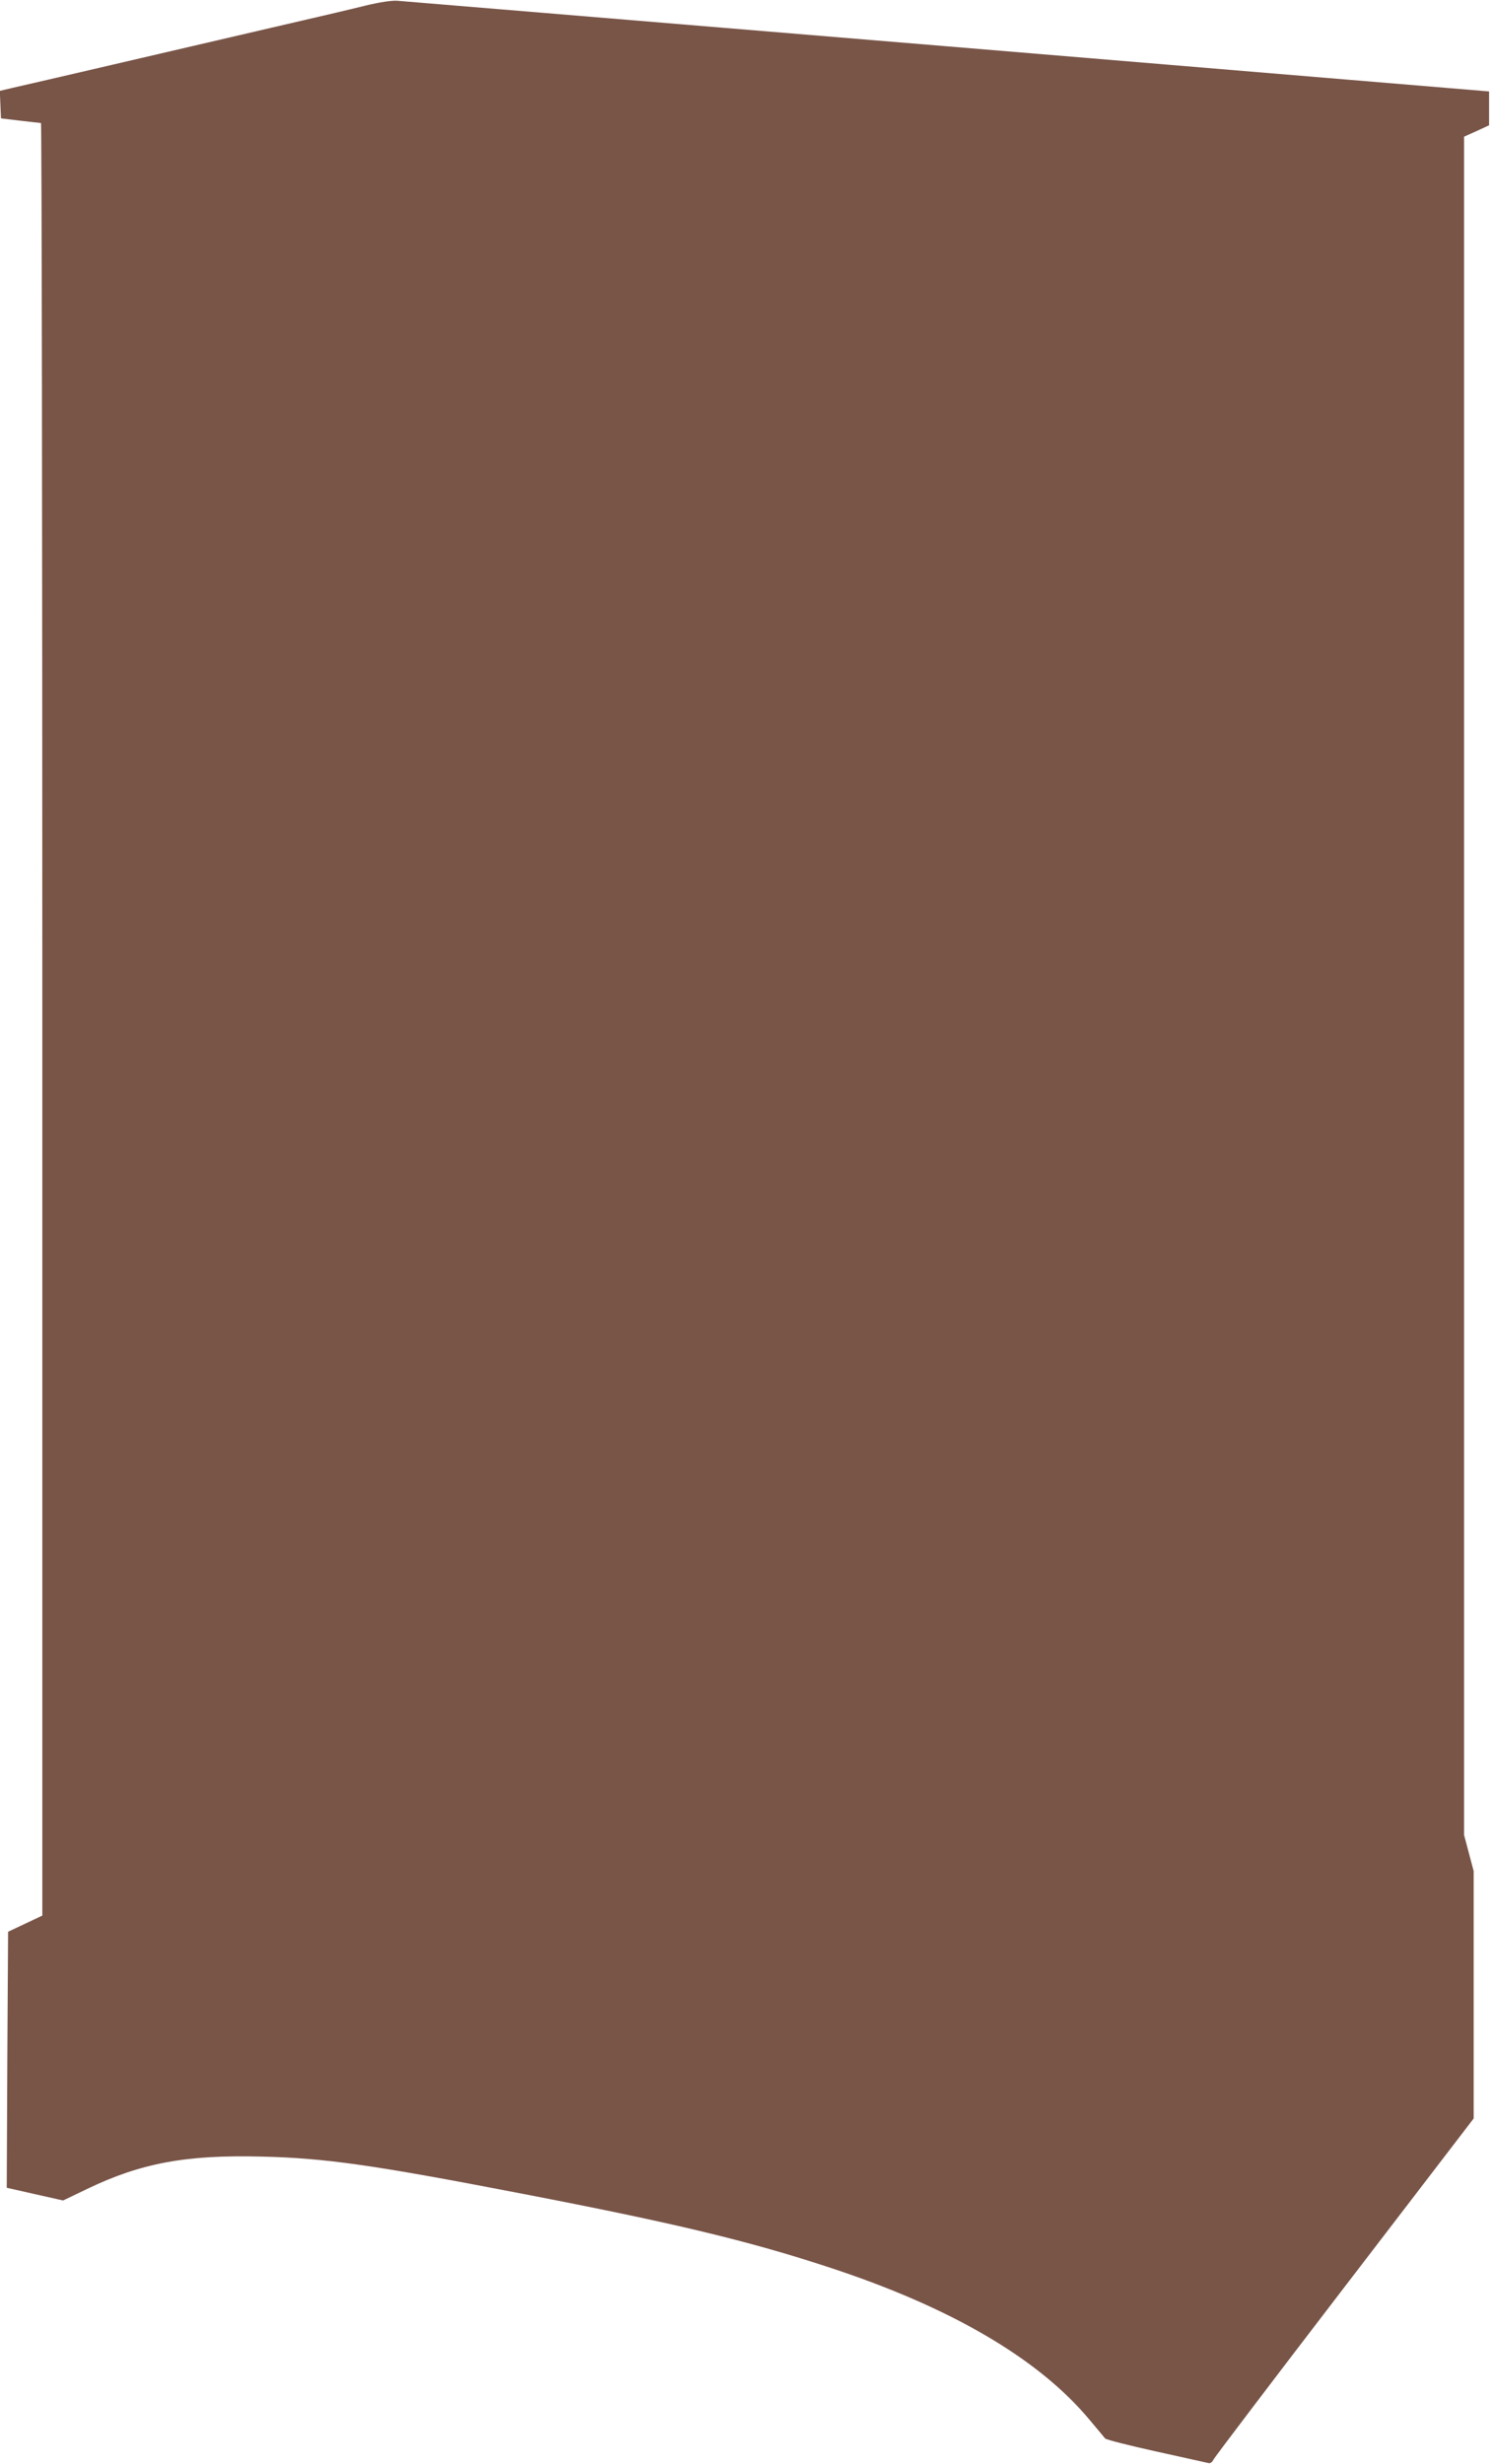 <?xml version="1.0" standalone="no"?>
<!DOCTYPE svg PUBLIC "-//W3C//DTD SVG 20010904//EN"
 "http://www.w3.org/TR/2001/REC-SVG-20010904/DTD/svg10.dtd">
<svg version="1.0" xmlns="http://www.w3.org/2000/svg"
 width="775pt" height="1280pt" viewBox="0 0 775 1280"
 preserveAspectRatio="xMidYMid meet">
<g transform="translate(0,1280) scale(0.1,-0.1)"
fill="#795548" stroke="none">
<path d="M1900 12771 c-63 -16 -281 -67 -485 -114 -203 -47 -575 -134 -825
-192 -250 -58 -486 -113 -523 -121 l-68 -16 3 -71 3 -72 100 -12 c55 -6 103
-12 108 -12 4 -1 7 -2096 7 -4656 l0 -4656 -89 -42 -89 -42 -4 -665 -3 -665
146 -33 147 -33 123 59 c280 135 515 179 909 169 332 -8 578 -43 1355 -193
784 -151 1176 -245 1590 -381 634 -207 1093 -475 1358 -793 39 -47 76 -90 81
-97 6 -7 126 -37 266 -68 140 -31 262 -58 271 -60 9 -3 20 4 26 17 6 13 313
417 682 898 l671 875 0 642 0 643 -25 94 -25 94 0 4411 0 4411 65 29 65 30 0
88 0 88 -2813 234 c-1546 128 -2834 235 -2862 237 -31 2 -94 -8 -165 -25z"/>
</g>
</svg>
